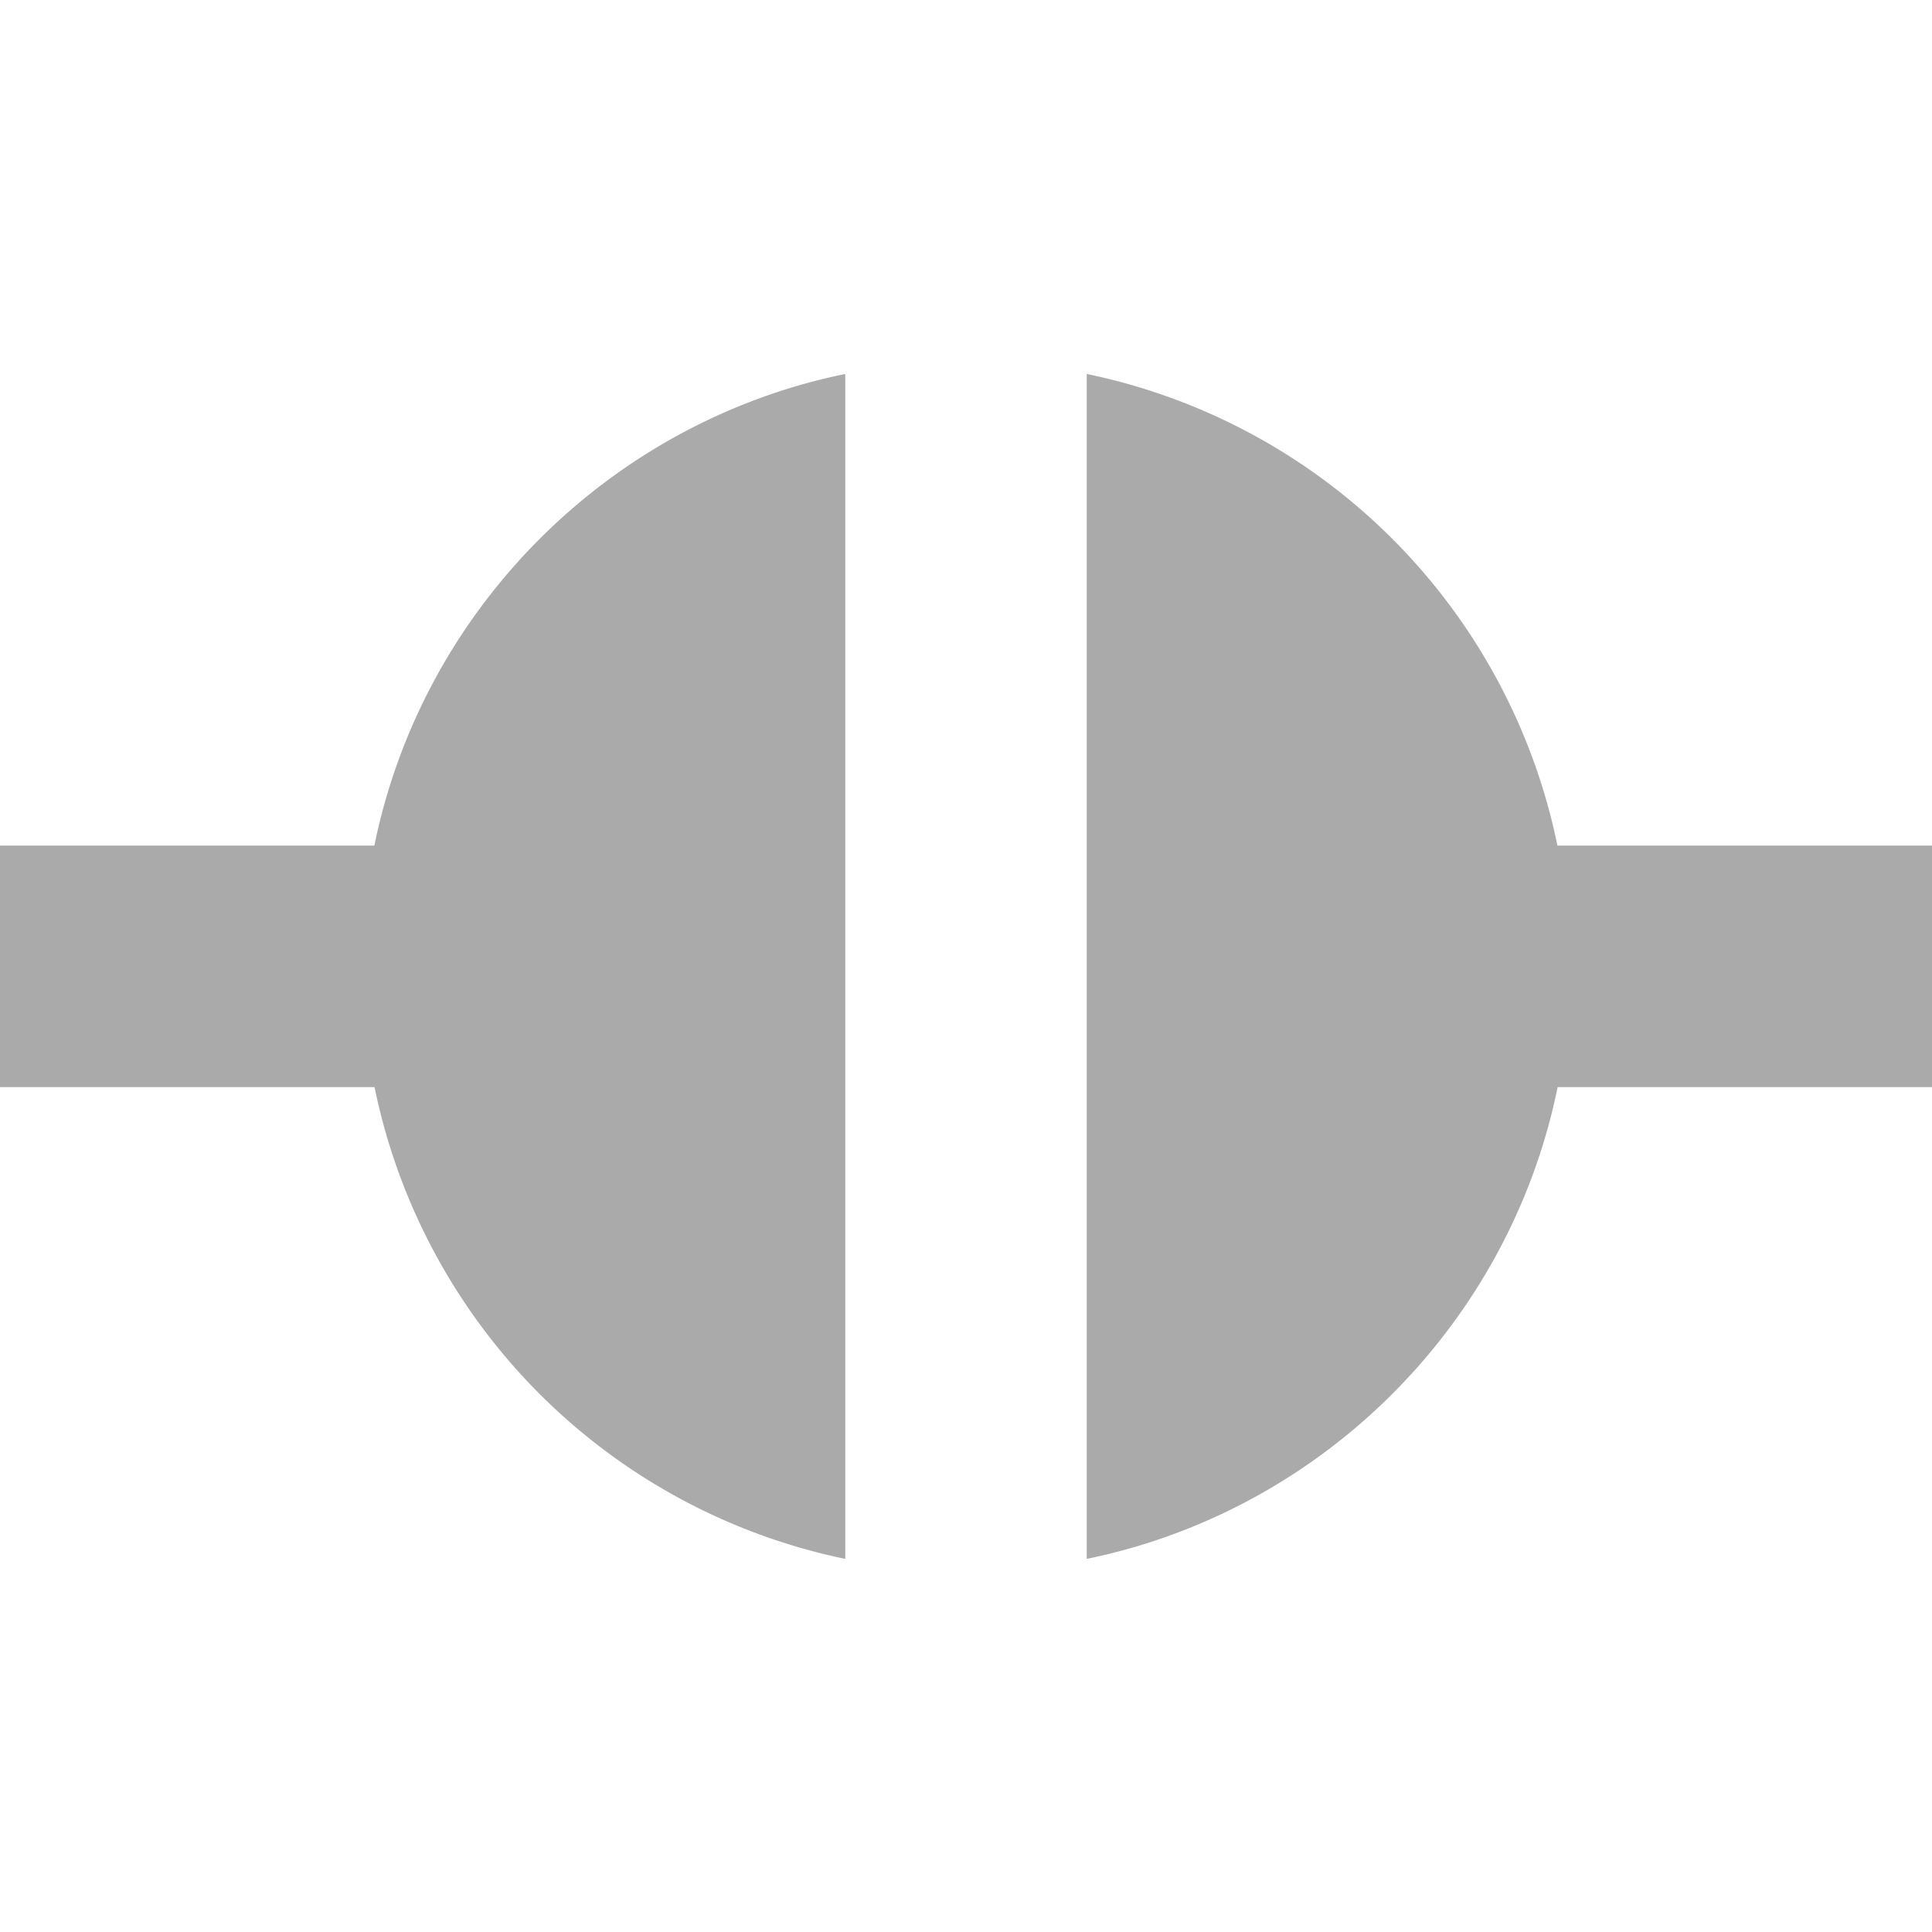 <svg height="16" width="16" xmlns="http://www.w3.org/2000/svg" enable-background="new"><defs><filter color-interpolation-filters="sRGB" id="a"><feBlend in2="BackgroundImage" mode="darken"/></filter></defs><g fill="#aaaaaa"><path d="M7 3.097c-2.278.466-4 2.49-4 4.906a5.017 5.017 0 0 0 4 4.907V3.097zm2 0v9.813c2.278-.467 4-2.49 4-4.907a5.017 5.017 0 0 0-4-4.906z"/><path d="M0 7.003h5v2H0zM11 7.003h5v2h-5z"/></g></svg>